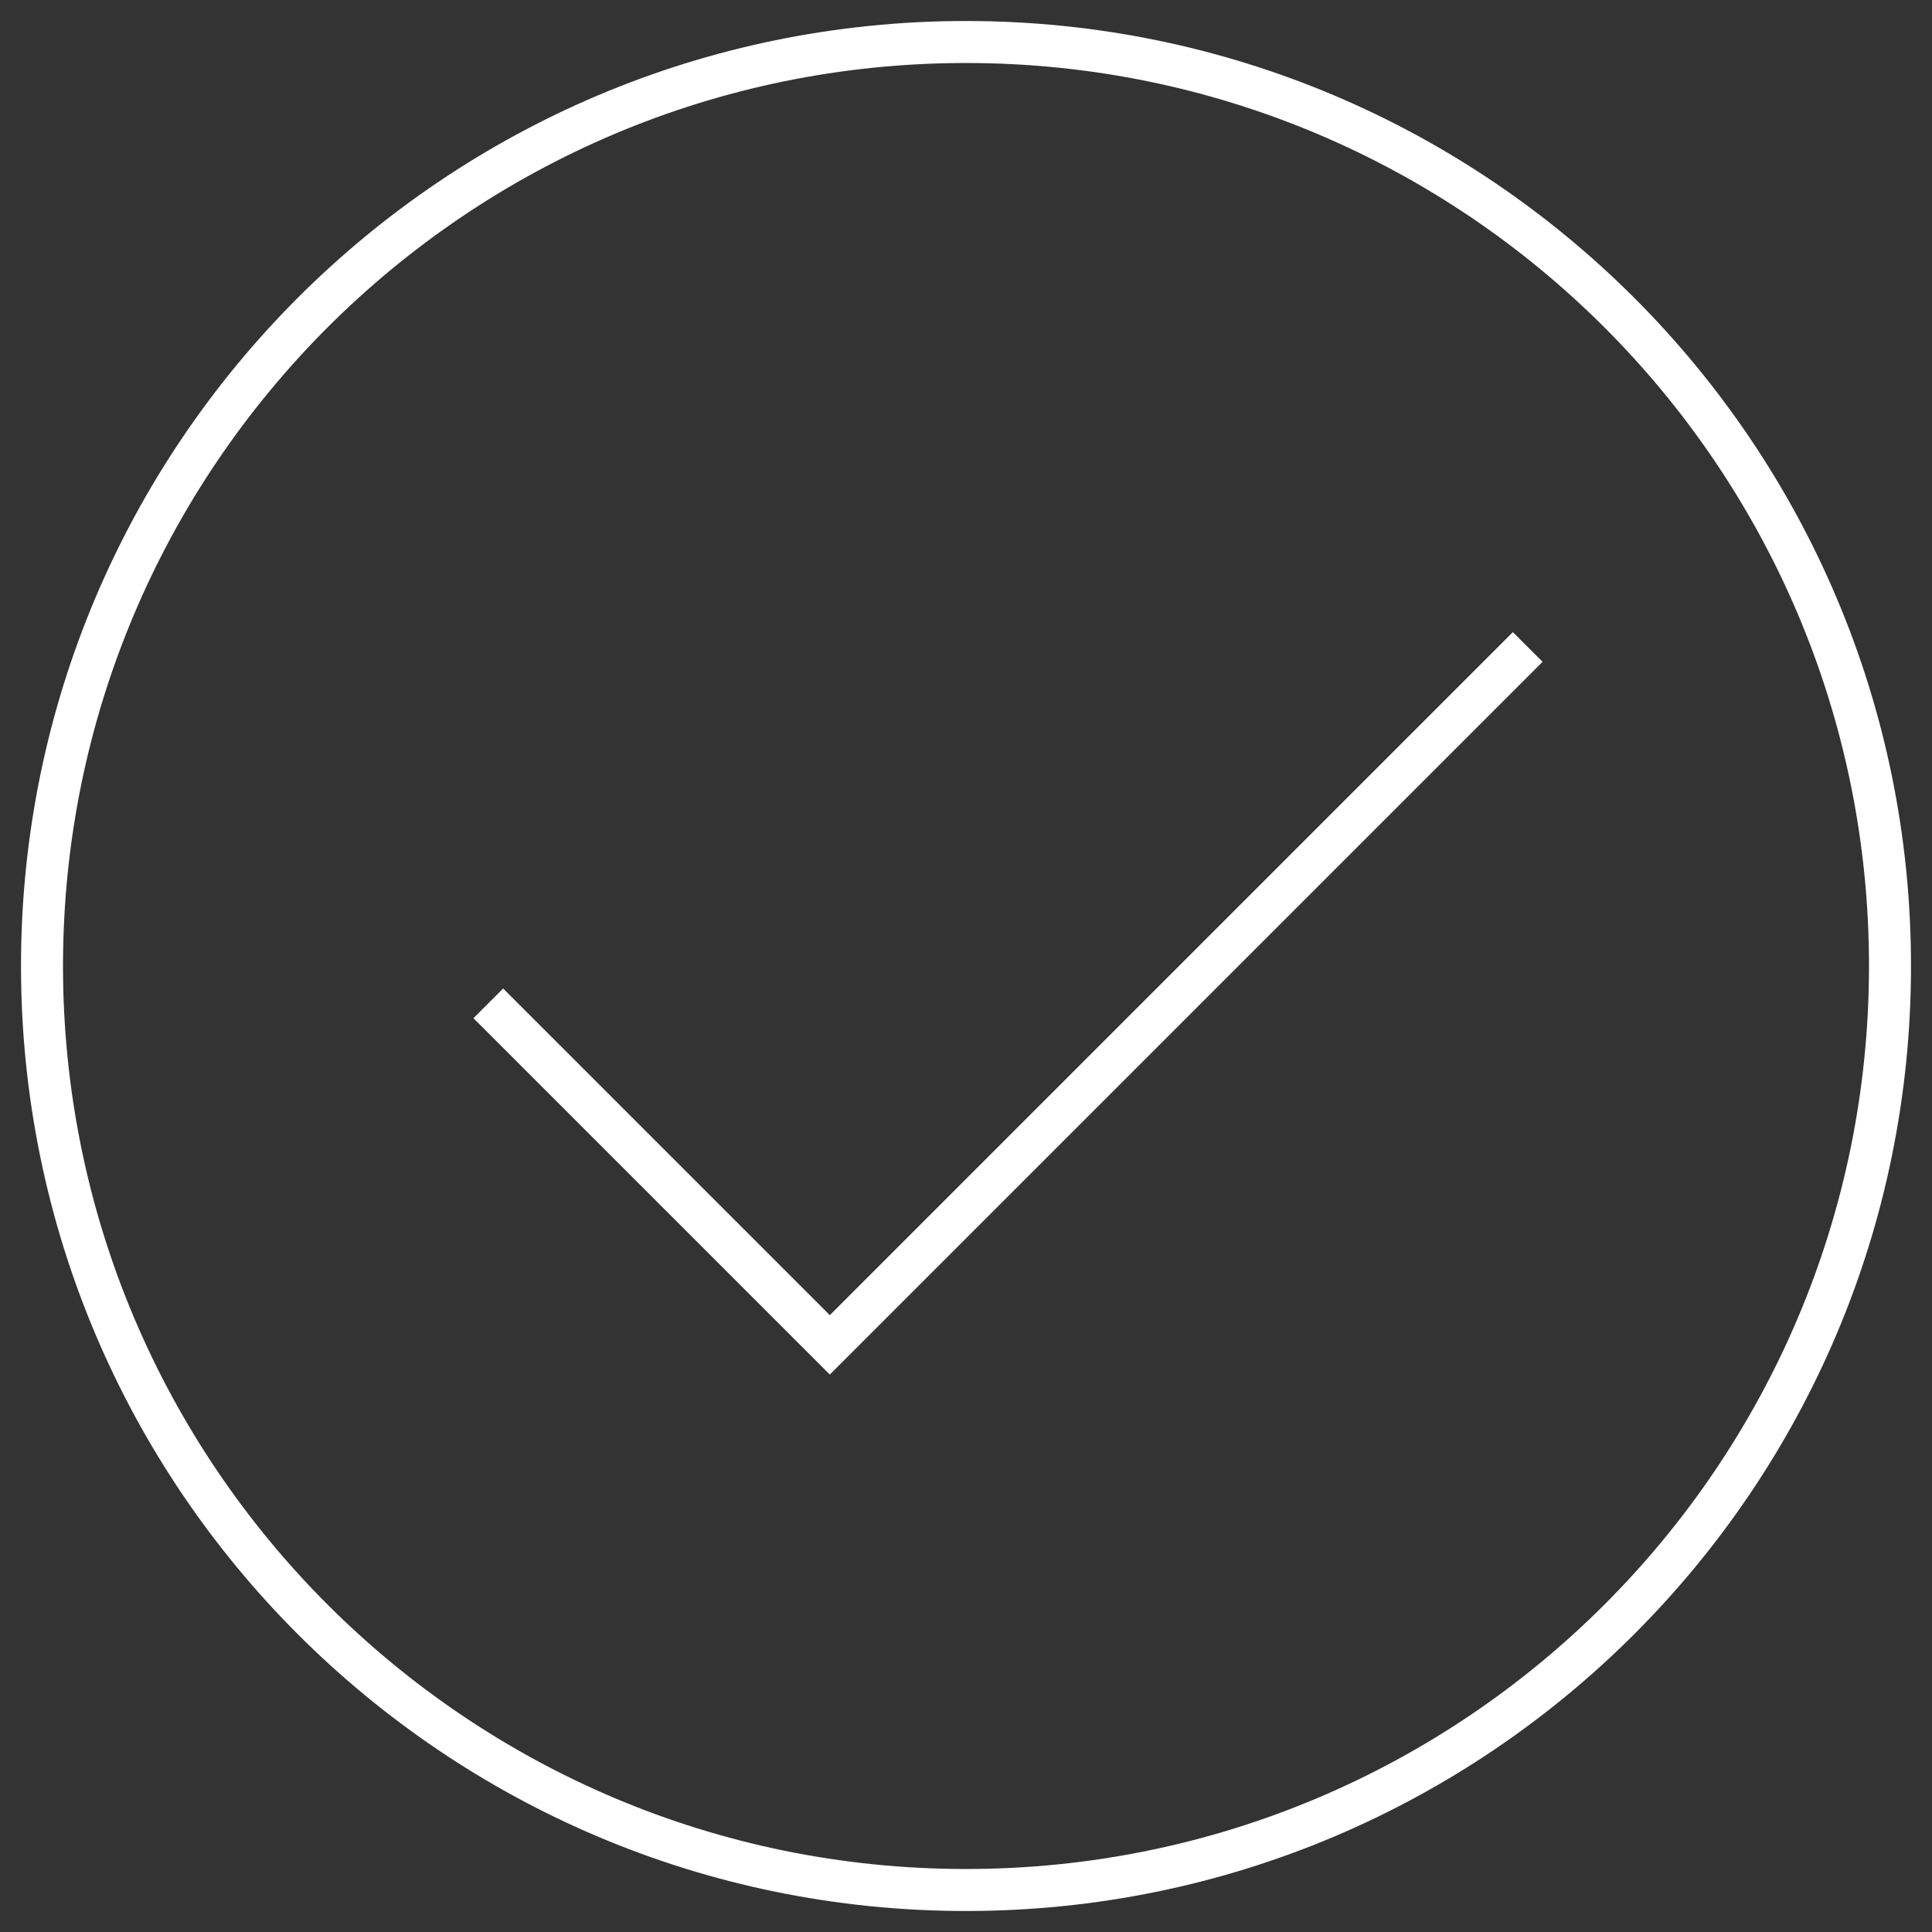 <?xml version="1.0" encoding="UTF-8"?> <svg xmlns="http://www.w3.org/2000/svg" xmlns:xlink="http://www.w3.org/1999/xlink" width="46px" height="46px" viewBox="0 0 46 46" version="1.1"><rect x="0" y="0" width="46" height="46" fill="#333333" stroke="none"/><title>Icons/Checkmark</title><g id="1640" stroke="none" stroke-width="1" fill="none" fill-rule="evenodd"><g id="Regina-Jakits-Website-Full-1640" transform="translate(-905, -8806)" fill="#FFFFFF"><g id="Portfolio-+-Experience" transform="translate(80, 7460)"><g id="Erfahrung" transform="translate(780, 800)"><g id="Icons/Checkmark" transform="translate(38, 539)"><path d="M30,52.5 C42.426,52.5 52.5,42.426 52.5,30 C52.5,17.574 42.426,7.5 30,7.5 C17.574,7.5 7.5,17.574 7.5,30 C7.5,42.426 17.574,52.5 30,52.5 Z M30,51.5 C18.126,51.5 8.5,41.874 8.5,30 C8.5,18.126 18.126,8.5 30,8.5 C41.874,8.5 51.5,18.126 51.5,30 C51.5,41.874 41.874,51.5 30,51.5 Z" id="Oval"></path><path d="M20,21 L20,32 L43,32 L43,33 L19,33 L19,21 L20,21 Z" id="Checkmark" transform="translate(31, 27) rotate(-45) translate(-31, -27) "></path></g></g></g></g></g></svg> 